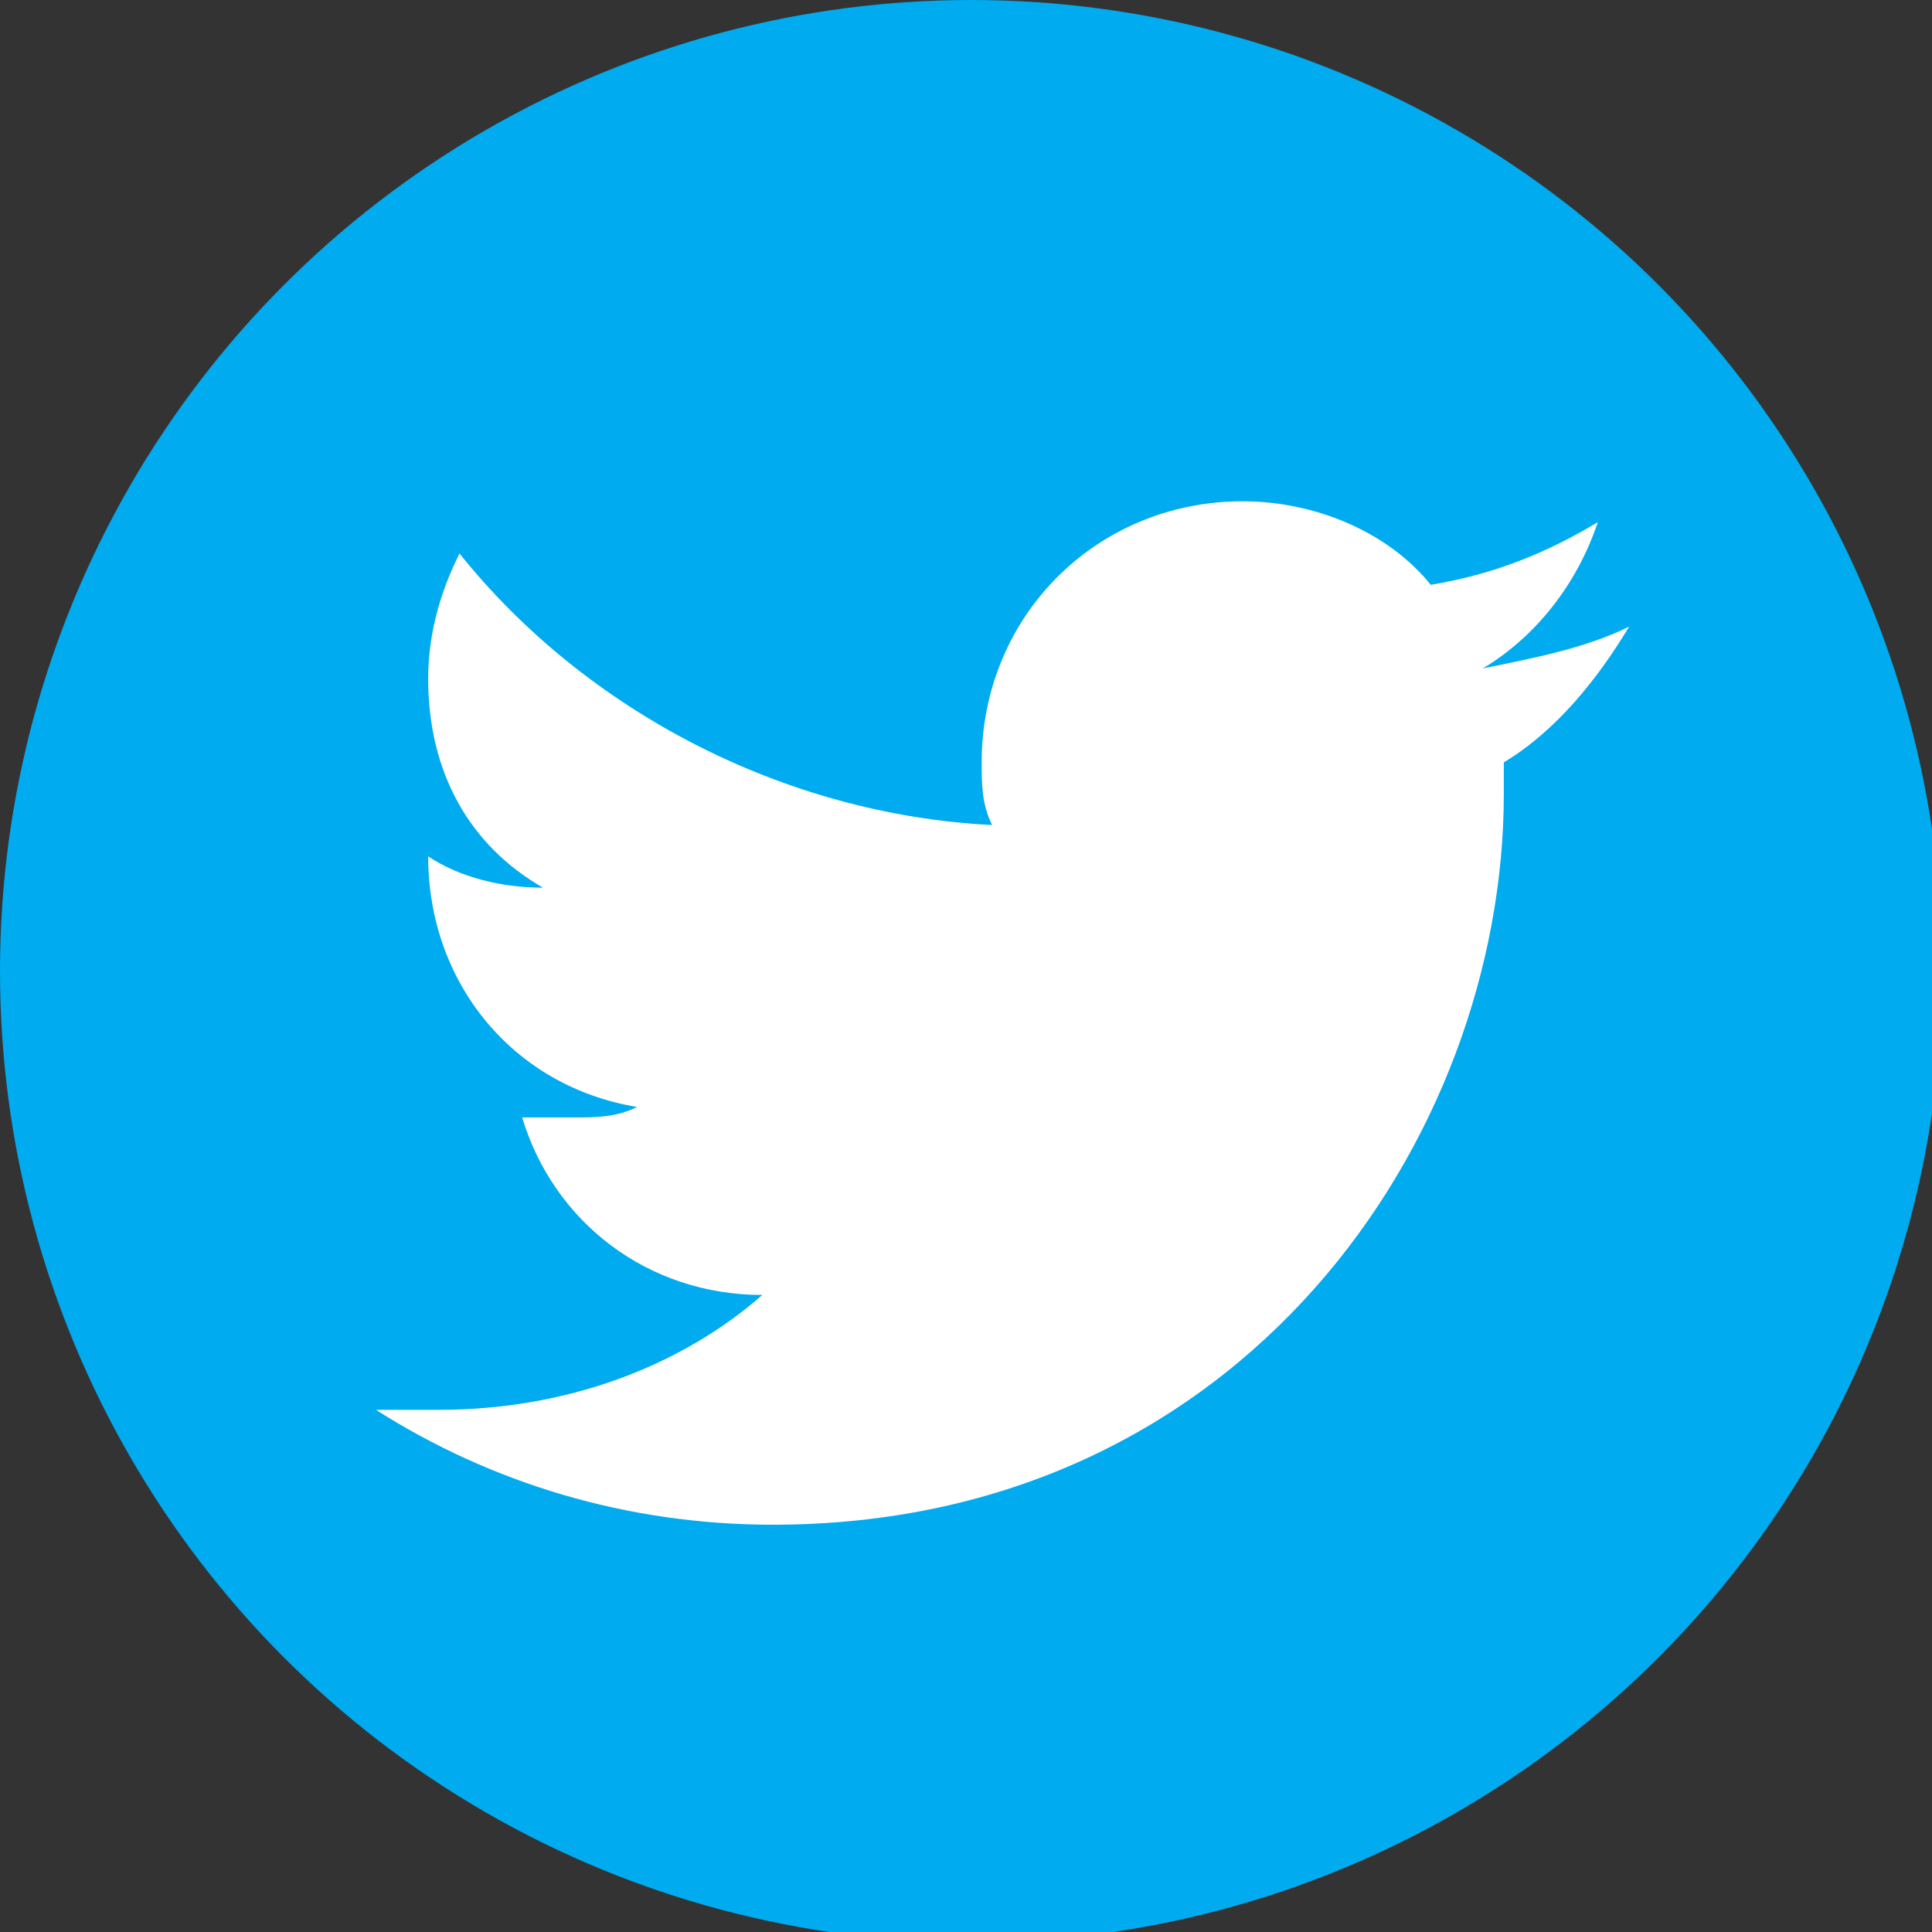 <?xml version="1.0" encoding="utf-8"?>
<!-- Generator: Adobe Illustrator 25.0.1, SVG Export Plug-In . SVG Version: 6.00 Build 0)  -->
<svg version="1.1" id="Capa_1" xmlns="http://www.w3.org/2000/svg" xmlns:xlink="http://www.w3.org/1999/xlink" x="0px" y="0px"
	 viewBox="0 0 18.5 18.5" style="enable-background:new 0 0 18.5 18.5;" xml:space="preserve">
<rect x="0" y="0" width="18.5" height="18.5" fill="#333333" stroke="none"/>
<style type="text/css">
	.st0{fill-rule:evenodd;clip-rule:evenodd;fill:#00ABEF;}
	.st1{fill:#FFFFFF;}
</style>
<g>
	<circle class="st0" cx="9.3" cy="9.3" r="9.3"/>
	<g>
		<g>
			<path class="st1" d="M7.4,14.6c4.5,0,7-3.7,7-7c0-0.1,0-0.2,0-0.3c0.5-0.3,0.9-0.8,1.2-1.3c-0.4,0.2-0.9,0.3-1.4,0.4
				c0.5-0.3,0.9-0.8,1.1-1.4c-0.5,0.3-1,0.5-1.6,0.6c-0.4-0.5-1.1-0.8-1.8-0.8c-1.4,0-2.5,1.1-2.5,2.5c0,0.2,0,0.4,0.1,0.6
				c-2-0.1-3.9-1.1-5.1-2.6C4.2,5.7,4.1,6.1,4.1,6.5c0,0.9,0.4,1.6,1.1,2c-0.4,0-0.8-0.1-1.1-0.3c0,0,0,0,0,0c0,1.2,0.8,2.2,2,2.4
				c-0.2,0.1-0.4,0.1-0.6,0.1c-0.2,0-0.3,0-0.5,0c0.3,1,1.2,1.7,2.3,1.7c-0.8,0.7-1.9,1.1-3.1,1.1c-0.2,0-0.4,0-0.6,0
				C4.7,14.2,6,14.6,7.4,14.6"/>
		</g>
	</g>
</g>
</svg>
